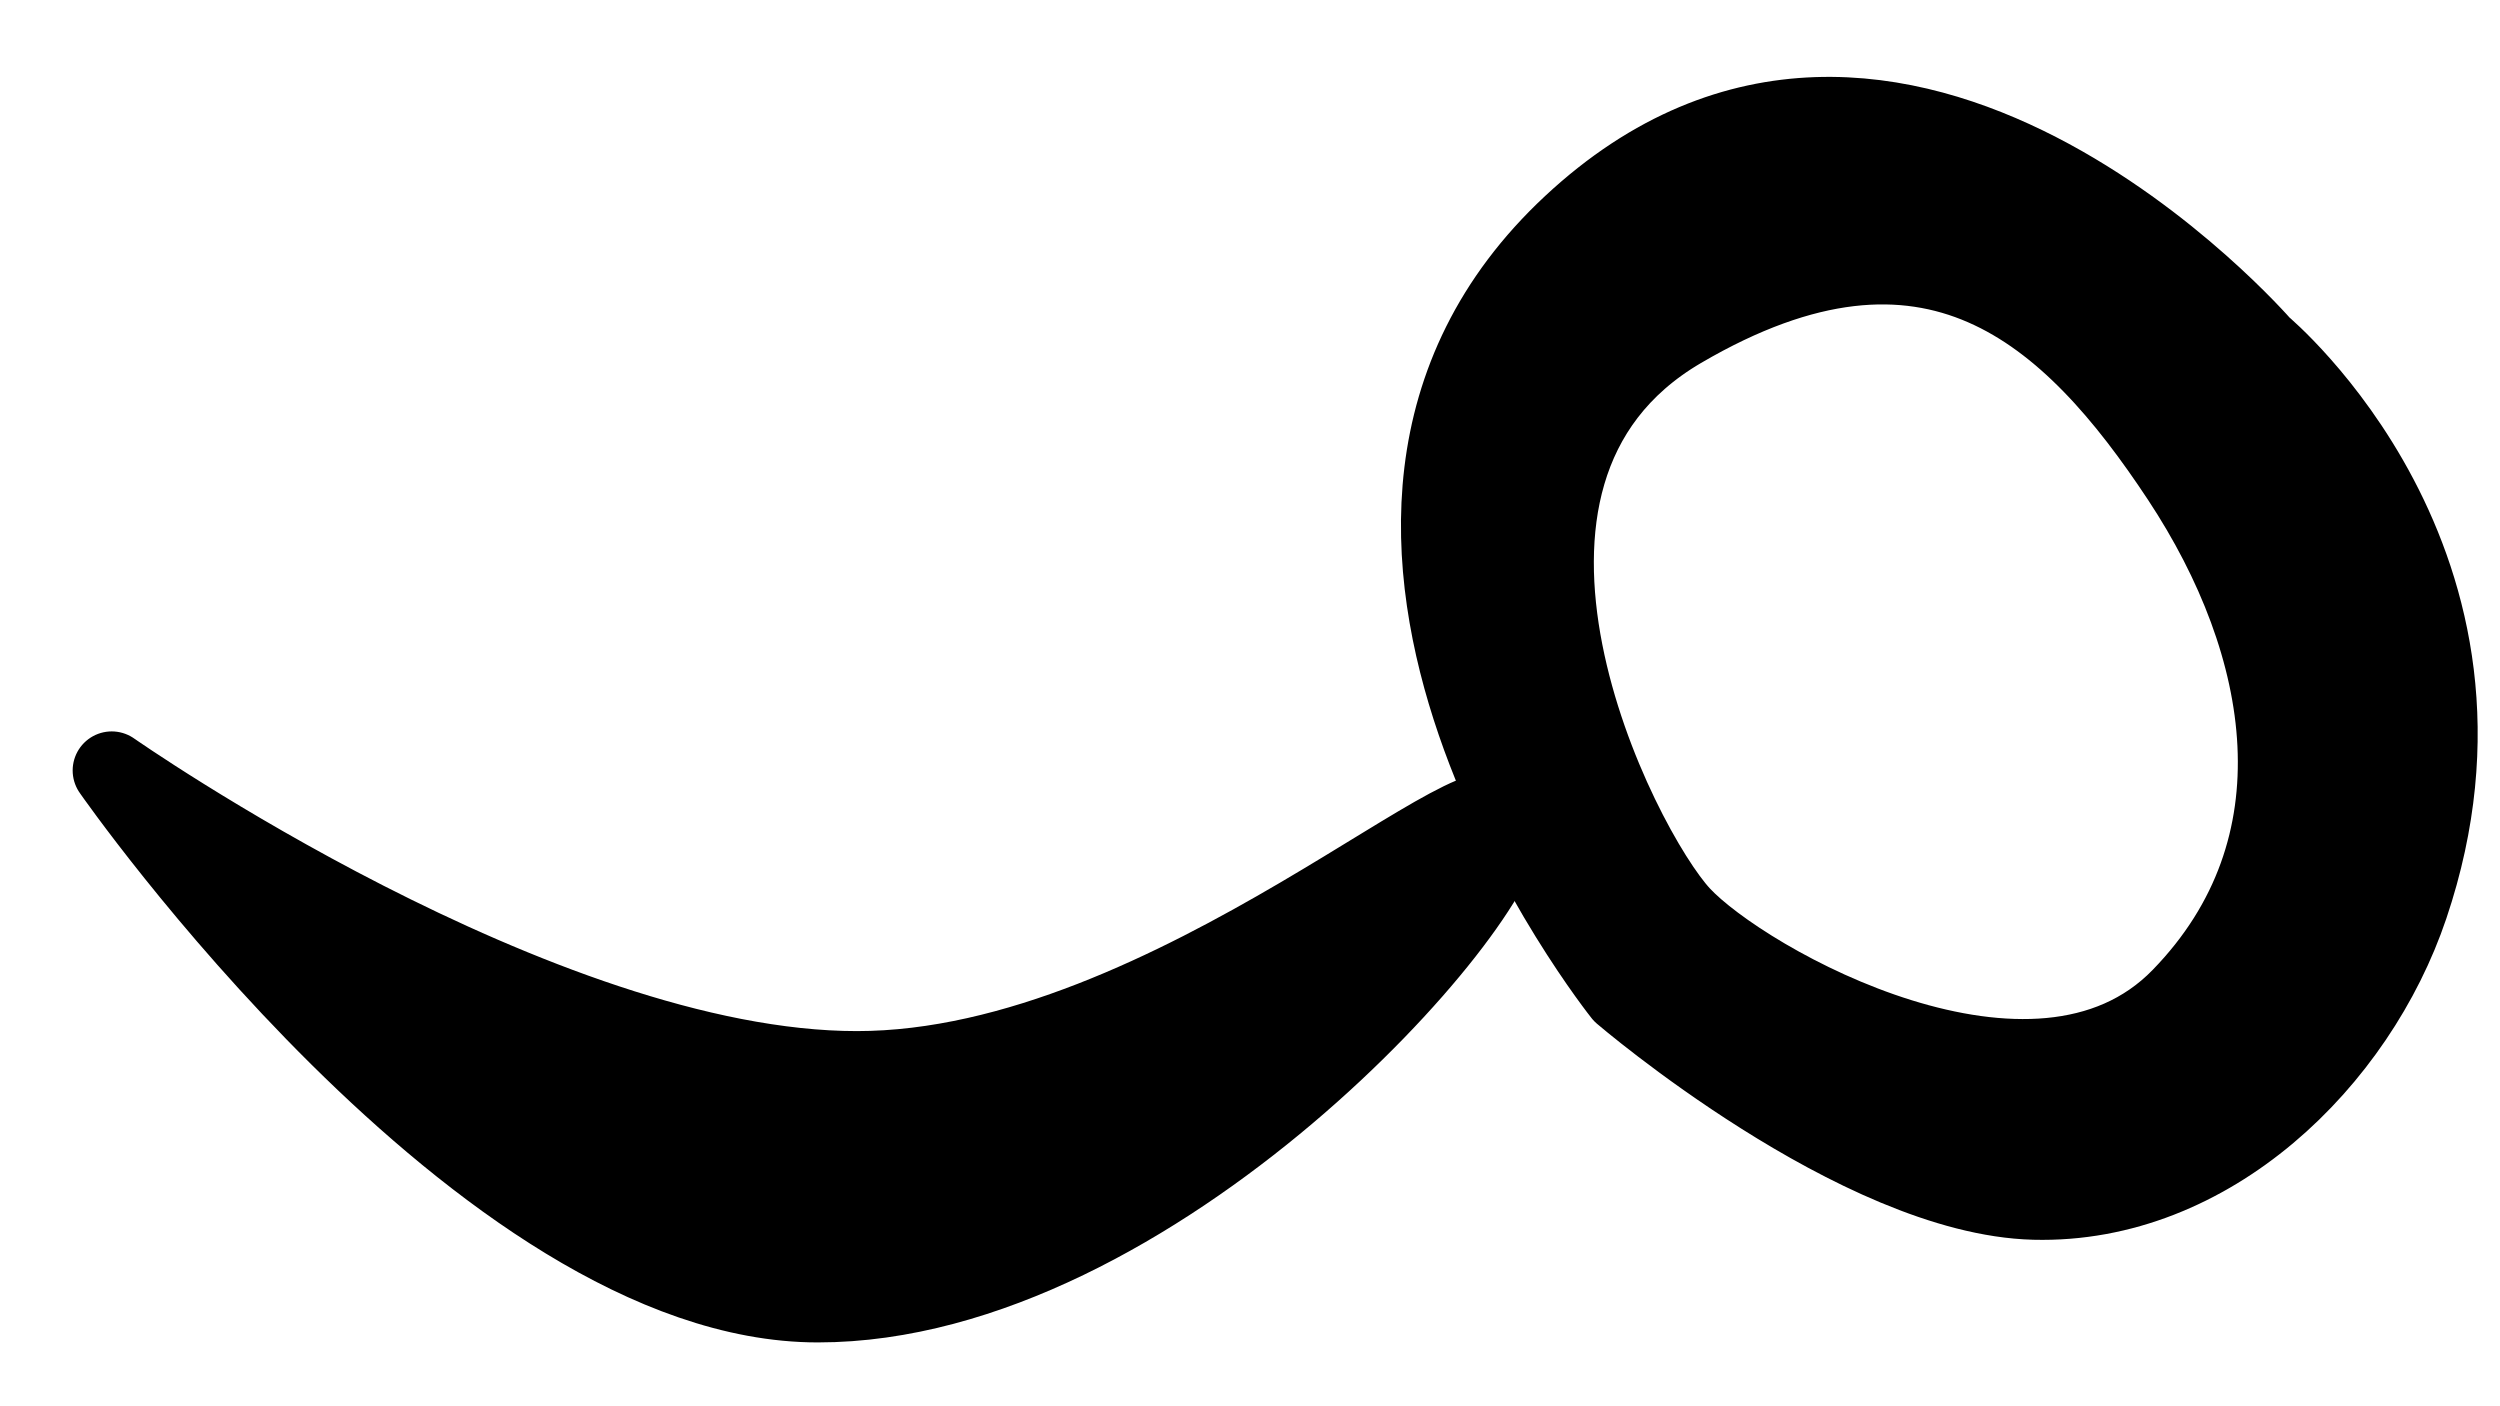 <?xml version="1.0" encoding="UTF-8"?>
<svg xmlns="http://www.w3.org/2000/svg" width="32" height="18" viewBox="0 0 32 18">
  <g fill="#000000" fill-rule="evenodd" stroke="#000000" transform="translate(1 1)" stroke-linejoin="round">
    <path d="M0.43,8.862 C0.43,8.862 5.177,15.683 9.468,15.683 C13.758,15.683 18.262,10.579 18.262,9.541 C18.262,8.503 14.025,12.698 9.968,12.698 C5.911,12.698 0.43,8.862 0.43,8.862 Z"/>
    <path d="M19.765,11.723 C19.765,11.723 14.977,5.732 19.12,1.873 C23.263,-1.986 27.954,3.421 27.954,3.421 C27.954,3.421 31.317,6.219 29.839,10.598 C29.171,12.579 27.291,14.427 25.038,14.369 C22.785,14.311 19.765,11.723 19.765,11.723 Z M20.52,10.712 C19.719,9.849 17.317,5.091 20.52,3.215 C23.723,1.339 25.504,2.991 26.913,5.124 C28.321,7.257 28.773,9.849 26.913,11.763 C25.052,13.678 21.32,11.576 20.52,10.712 Z"/>
  </g>
</svg>
